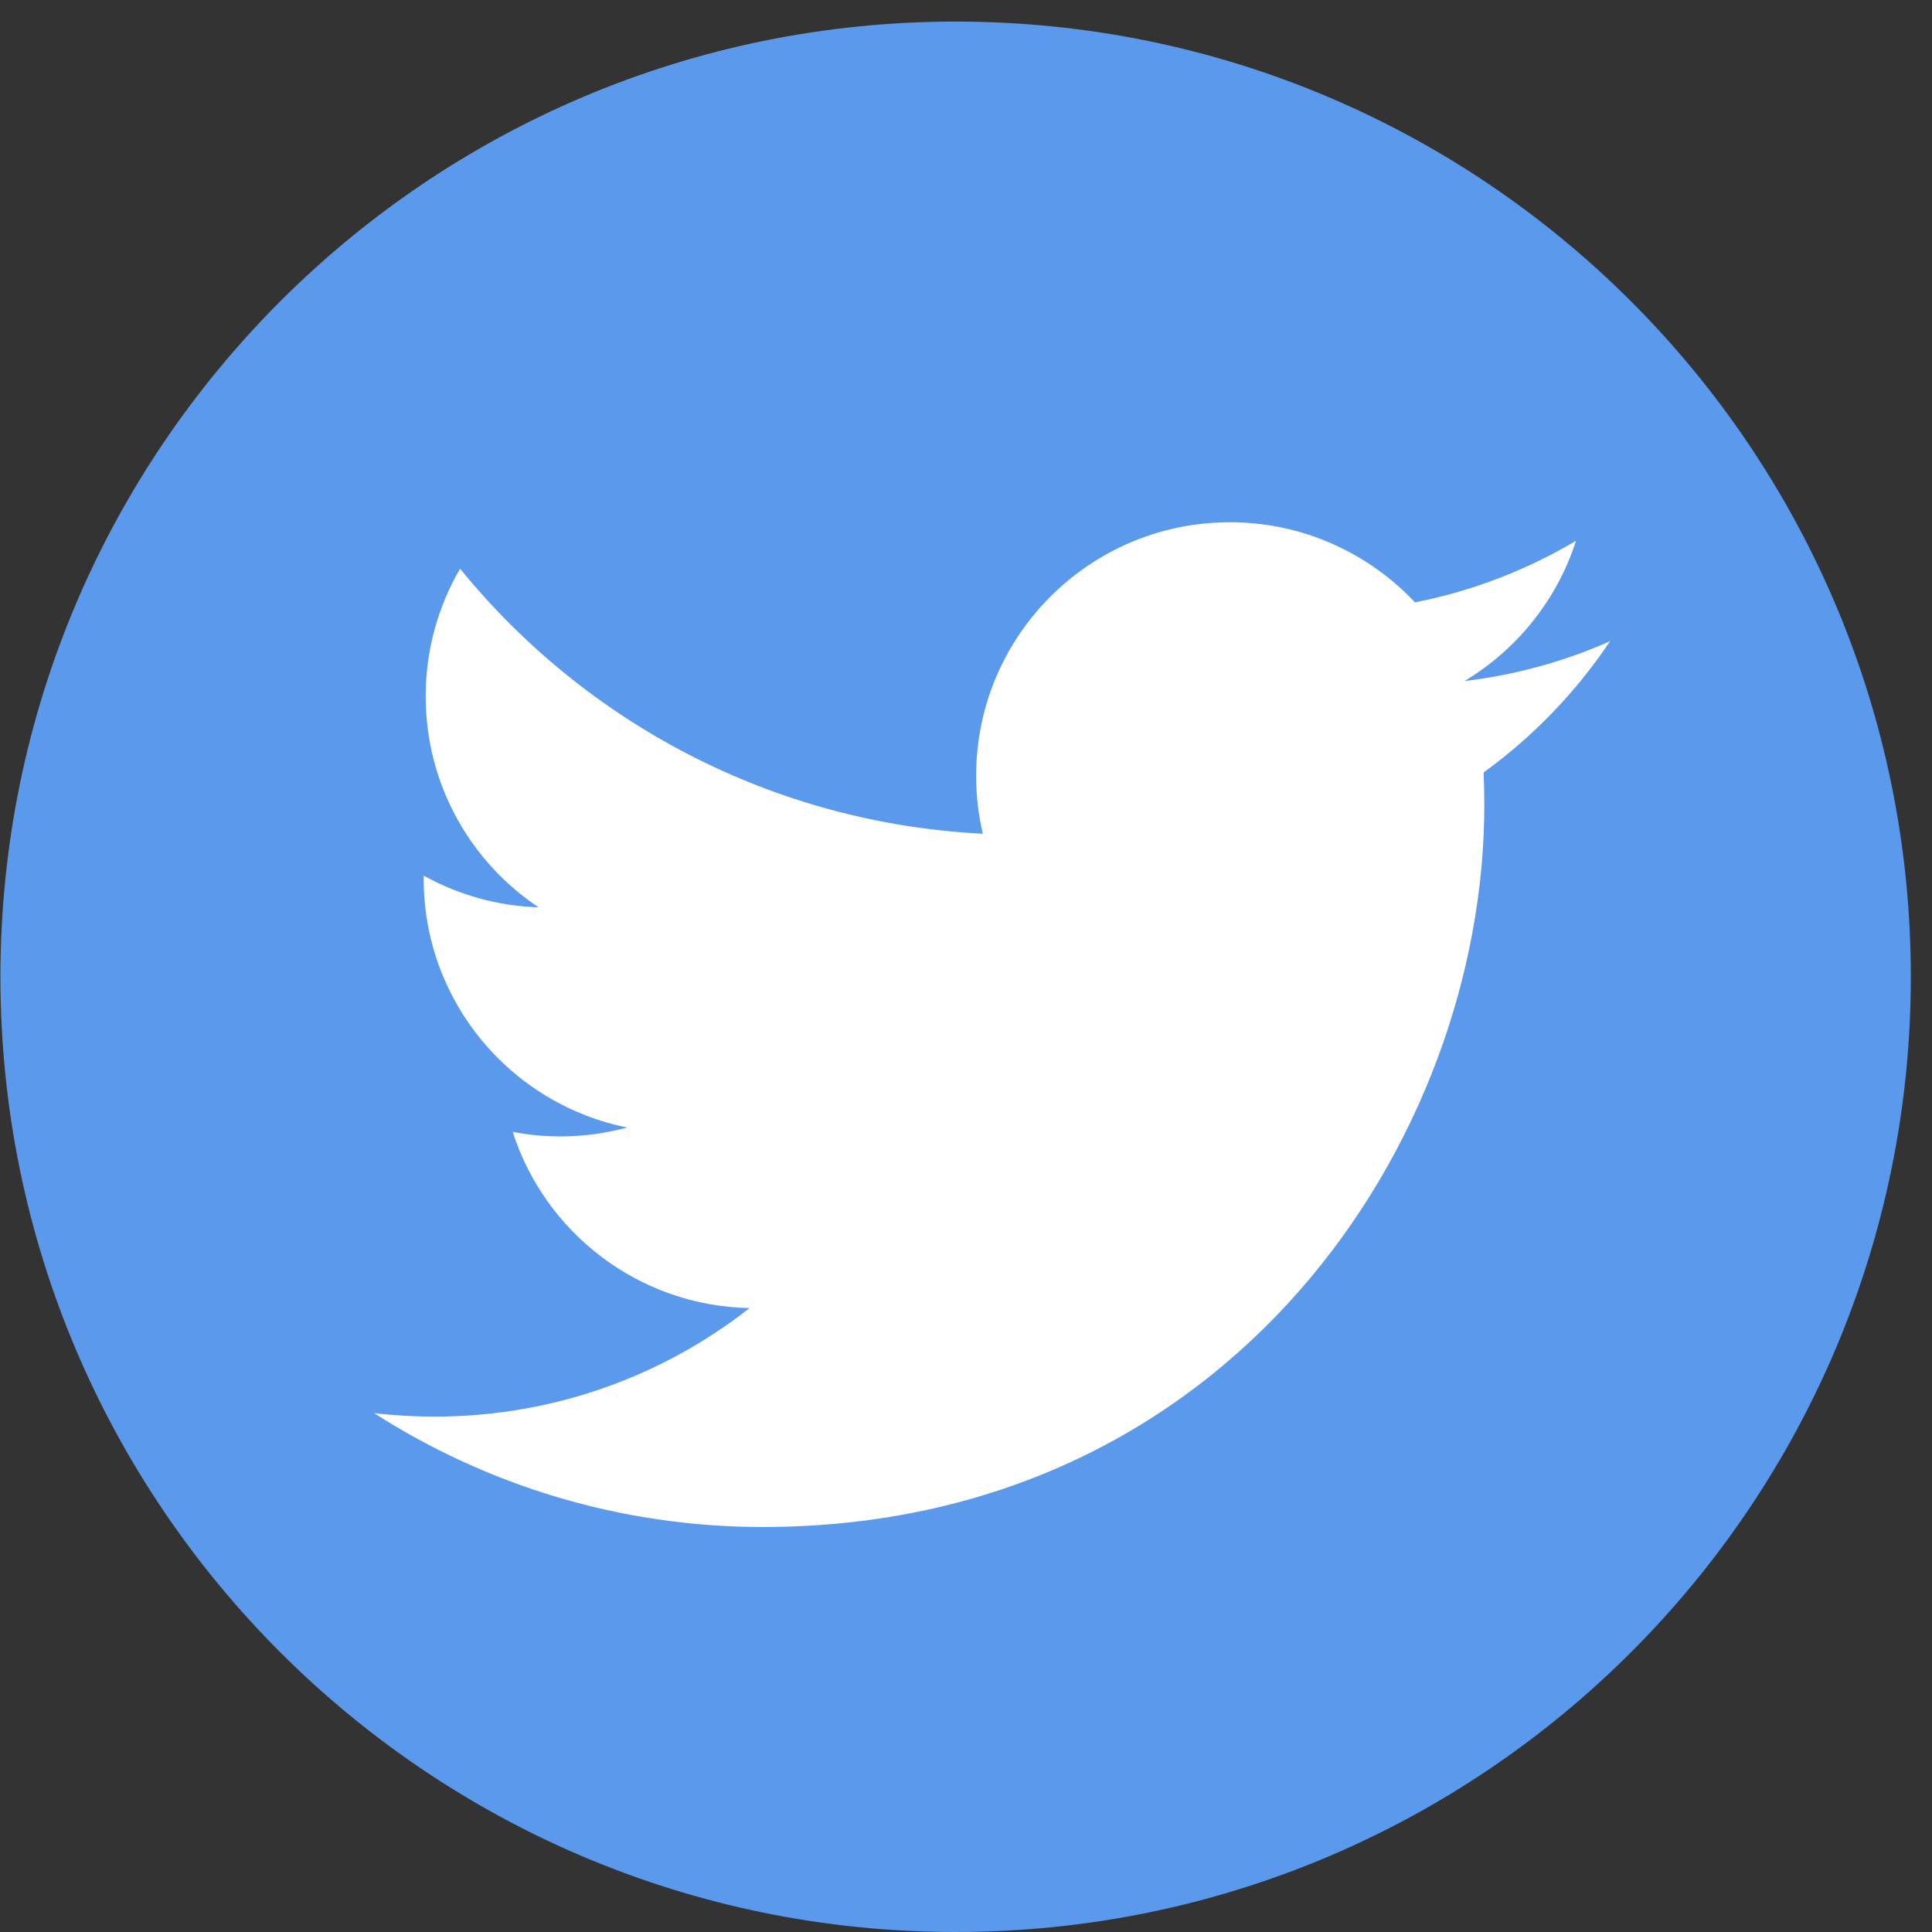 <svg width="73" height="73" viewBox="0 0 73 73" fill="none" xmlns="http://www.w3.org/2000/svg">
<rect x="0" y="0" width="73" height="73" fill="#333333" stroke="none"/>
<g clip-path="url(#clip0_4_5998)">
<path d="M36.108 73C56.041 73 72.2 56.841 72.2 36.908C72.2 16.974 56.041 0.815 36.108 0.815C16.175 0.815 0.016 16.974 0.016 36.908C0.016 56.841 16.175 73 36.108 73Z" fill="#5A99EC"/>
<path d="M28.815 57.697C46.444 57.697 56.084 43.094 56.084 30.427C56.084 30.01 56.074 29.598 56.058 29.187C57.929 27.834 59.555 26.144 60.838 24.225C59.122 24.989 57.272 25.503 55.336 25.733C57.314 24.546 58.833 22.669 59.549 20.434C57.699 21.53 55.646 22.332 53.464 22.76C51.716 20.899 49.224 19.733 46.471 19.733C41.177 19.733 36.883 24.027 36.883 29.315C36.883 30.069 36.969 30.796 37.135 31.502C29.168 31.101 22.104 27.288 17.383 21.487C16.559 22.904 16.084 24.551 16.084 26.305C16.084 29.631 17.773 32.566 20.35 34.282C18.778 34.234 17.303 33.801 16.009 33.085C16.009 33.122 16.009 33.165 16.009 33.208C16.009 37.849 19.313 41.725 23.698 42.602C22.89 42.822 22.045 42.939 21.174 42.939C20.559 42.939 19.955 42.88 19.372 42.768C20.591 46.575 24.131 49.345 28.323 49.425C25.04 51.997 20.912 53.526 16.42 53.526C15.645 53.526 14.886 53.483 14.132 53.393C18.372 56.109 23.409 57.697 28.82 57.697" fill="white"/>
</g>
<defs>
<clipPath id="clip0_4_5998">
<rect width="72.185" height="72.185" fill="white" transform="translate(0.016 0.815)"/>
</clipPath>
</defs>
</svg>
